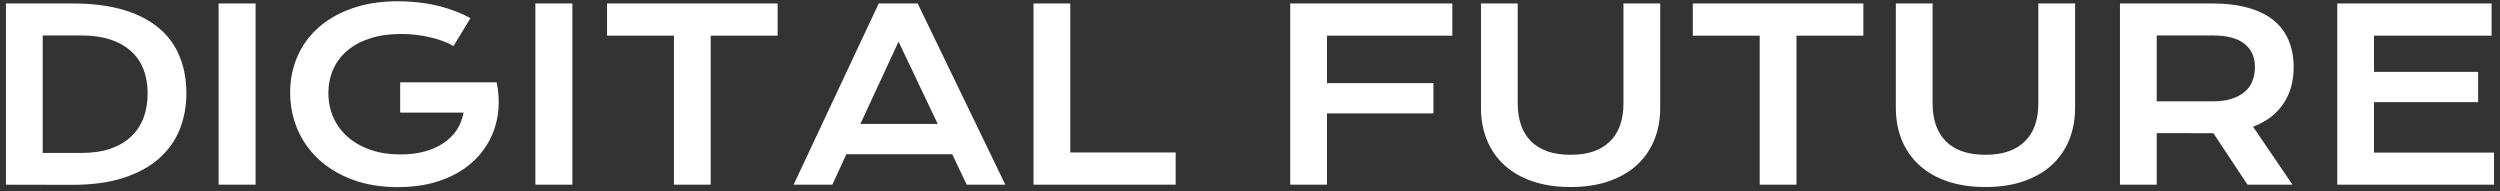 <?xml version="1.0" encoding="UTF-8"?> <svg xmlns="http://www.w3.org/2000/svg" width="379" height="29" viewBox="0 0 379 29" fill="none"><rect x="0" y="0" width="379" height="29" fill="#333333" stroke="none"/> <path d="M0.902 0.525H10.975C13.916 0.525 16.471 0.842 18.639 1.475C20.807 2.107 22.6 3.016 24.018 4.199C25.447 5.371 26.508 6.801 27.199 8.488C27.902 10.164 28.254 12.051 28.254 14.148C28.254 16.141 27.908 17.986 27.217 19.686C26.525 21.373 25.471 22.838 24.053 24.08C22.635 25.311 20.842 26.277 18.674 26.98C16.506 27.672 13.951 28.018 11.01 28.018L0.902 28V0.525ZM12.346 23.184C14.01 23.184 15.469 22.973 16.723 22.551C17.977 22.117 19.02 21.508 19.852 20.723C20.695 19.938 21.328 18.988 21.75 17.875C22.172 16.762 22.383 15.52 22.383 14.148C22.383 12.801 22.172 11.588 21.75 10.51C21.328 9.42 20.695 8.5 19.852 7.75C19.02 6.988 17.977 6.402 16.723 5.992C15.469 5.582 14.01 5.377 12.346 5.377H6.475V23.184H12.346ZM33.141 0.525H38.748V28H33.141V0.525ZM43.986 14.008C43.986 12.074 44.35 10.27 45.076 8.594C45.803 6.906 46.863 5.441 48.258 4.199C49.652 2.957 51.363 1.979 53.391 1.264C55.43 0.549 57.762 0.191 60.387 0.191C61.336 0.191 62.285 0.244 63.234 0.35C64.195 0.443 65.139 0.596 66.064 0.807C67.002 1.018 67.91 1.287 68.789 1.615C69.68 1.932 70.523 2.312 71.32 2.758L68.754 6.977C68.273 6.695 67.728 6.443 67.119 6.221C66.51 5.986 65.853 5.793 65.15 5.641C64.459 5.477 63.738 5.354 62.988 5.271C62.25 5.189 61.506 5.148 60.756 5.148C59.022 5.148 57.475 5.371 56.115 5.816C54.756 6.25 53.607 6.865 52.67 7.662C51.732 8.447 51.018 9.391 50.525 10.492C50.033 11.594 49.787 12.801 49.787 14.113C49.787 15.473 50.045 16.721 50.56 17.857C51.076 18.994 51.809 19.973 52.758 20.793C53.707 21.613 54.855 22.258 56.203 22.727C57.551 23.184 59.057 23.412 60.721 23.412C62.045 23.412 63.258 23.266 64.359 22.973C65.461 22.668 66.422 22.24 67.242 21.689C68.062 21.139 68.731 20.477 69.246 19.703C69.762 18.918 70.102 18.039 70.266 17.066H60.668V12.479H75.275V12.496L75.293 12.479C75.586 13.885 75.674 15.256 75.557 16.592C75.451 17.916 75.147 19.17 74.643 20.354C74.15 21.525 73.471 22.604 72.603 23.588C71.736 24.572 70.699 25.422 69.492 26.137C68.285 26.84 66.914 27.391 65.379 27.789C63.844 28.176 62.162 28.369 60.334 28.369C57.779 28.369 55.488 27.994 53.461 27.244C51.445 26.494 49.734 25.469 48.328 24.168C46.922 22.867 45.844 21.344 45.094 19.598C44.355 17.852 43.986 15.988 43.986 14.008ZM81.164 0.525H86.772V28H81.164V0.525ZM102.17 5.412H92.027V0.525H117.885V5.412H107.742V28H102.17V5.412ZM133.213 0.525H139.119L152.408 28H146.555L144.357 23.377H128.309L126.182 28H120.311L133.213 0.525ZM142.16 18.789L136.219 6.309L130.436 18.789H142.16ZM156.68 0.525H162.252V23.113H178.23V28H156.68V0.525ZM195.598 0.525H220.172V5.412H201.17V12.602H217.307V17.189H201.17V28H195.598V0.525ZM224.514 0.525H230.086V15.66C230.086 16.902 230.256 18.01 230.596 18.982C230.936 19.943 231.439 20.758 232.107 21.426C232.787 22.094 233.625 22.604 234.621 22.955C235.617 23.295 236.777 23.465 238.102 23.465C239.414 23.465 240.568 23.295 241.564 22.955C242.572 22.604 243.41 22.094 244.078 21.426C244.758 20.758 245.268 19.943 245.607 18.982C245.947 18.01 246.117 16.902 246.117 15.66V0.525H251.689V16.328C251.689 18.133 251.385 19.773 250.775 21.25C250.166 22.727 249.281 23.992 248.121 25.047C246.961 26.102 245.537 26.916 243.85 27.49C242.174 28.064 240.258 28.352 238.102 28.352C235.945 28.352 234.023 28.064 232.336 27.49C230.66 26.916 229.242 26.102 228.082 25.047C226.922 23.992 226.037 22.727 225.428 21.25C224.818 19.773 224.514 18.133 224.514 16.328V0.525ZM266.771 5.412H256.629V0.525H282.486V5.412H272.344V28H266.771V5.412ZM287.408 0.525H292.98V15.66C292.98 16.902 293.15 18.01 293.49 18.982C293.83 19.943 294.334 20.758 295.002 21.426C295.682 22.094 296.52 22.604 297.516 22.955C298.512 23.295 299.672 23.465 300.996 23.465C302.309 23.465 303.463 23.295 304.459 22.955C305.467 22.604 306.305 22.094 306.973 21.426C307.652 20.758 308.162 19.943 308.502 18.982C308.842 18.01 309.012 16.902 309.012 15.66V0.525H314.584V16.328C314.584 18.133 314.279 19.773 313.67 21.25C313.061 22.727 312.176 23.992 311.016 25.047C309.855 26.102 308.432 26.916 306.744 27.49C305.068 28.064 303.152 28.352 300.996 28.352C298.84 28.352 296.918 28.064 295.23 27.49C293.555 26.916 292.137 26.102 290.977 25.047C289.816 23.992 288.932 22.727 288.322 21.25C287.713 19.773 287.408 18.133 287.408 16.328V0.525ZM321.387 0.525H335.361C337.471 0.525 339.299 0.748 340.846 1.193C342.393 1.627 343.676 2.26 344.695 3.092C345.715 3.924 346.471 4.938 346.963 6.133C347.467 7.328 347.719 8.682 347.719 10.193C347.719 11.213 347.596 12.185 347.35 13.111C347.104 14.025 346.723 14.869 346.207 15.643C345.703 16.416 345.064 17.107 344.291 17.717C343.518 18.314 342.609 18.812 341.566 19.211L347.543 28H340.723L335.555 20.195H335.396L326.959 20.178V28H321.387V0.525ZM335.502 15.361C336.557 15.361 337.477 15.238 338.262 14.992C339.059 14.746 339.721 14.4 340.248 13.955C340.787 13.51 341.186 12.971 341.443 12.338C341.713 11.693 341.848 10.979 341.848 10.193C341.848 8.658 341.32 7.475 340.266 6.643C339.211 5.799 337.623 5.377 335.502 5.377H326.959V15.361H335.502ZM354.328 0.525H377.725V5.412H359.9V10.896H375.686V15.484H359.9V23.131H378.094V28H354.328V0.525Z" fill="white"></path> </svg> 